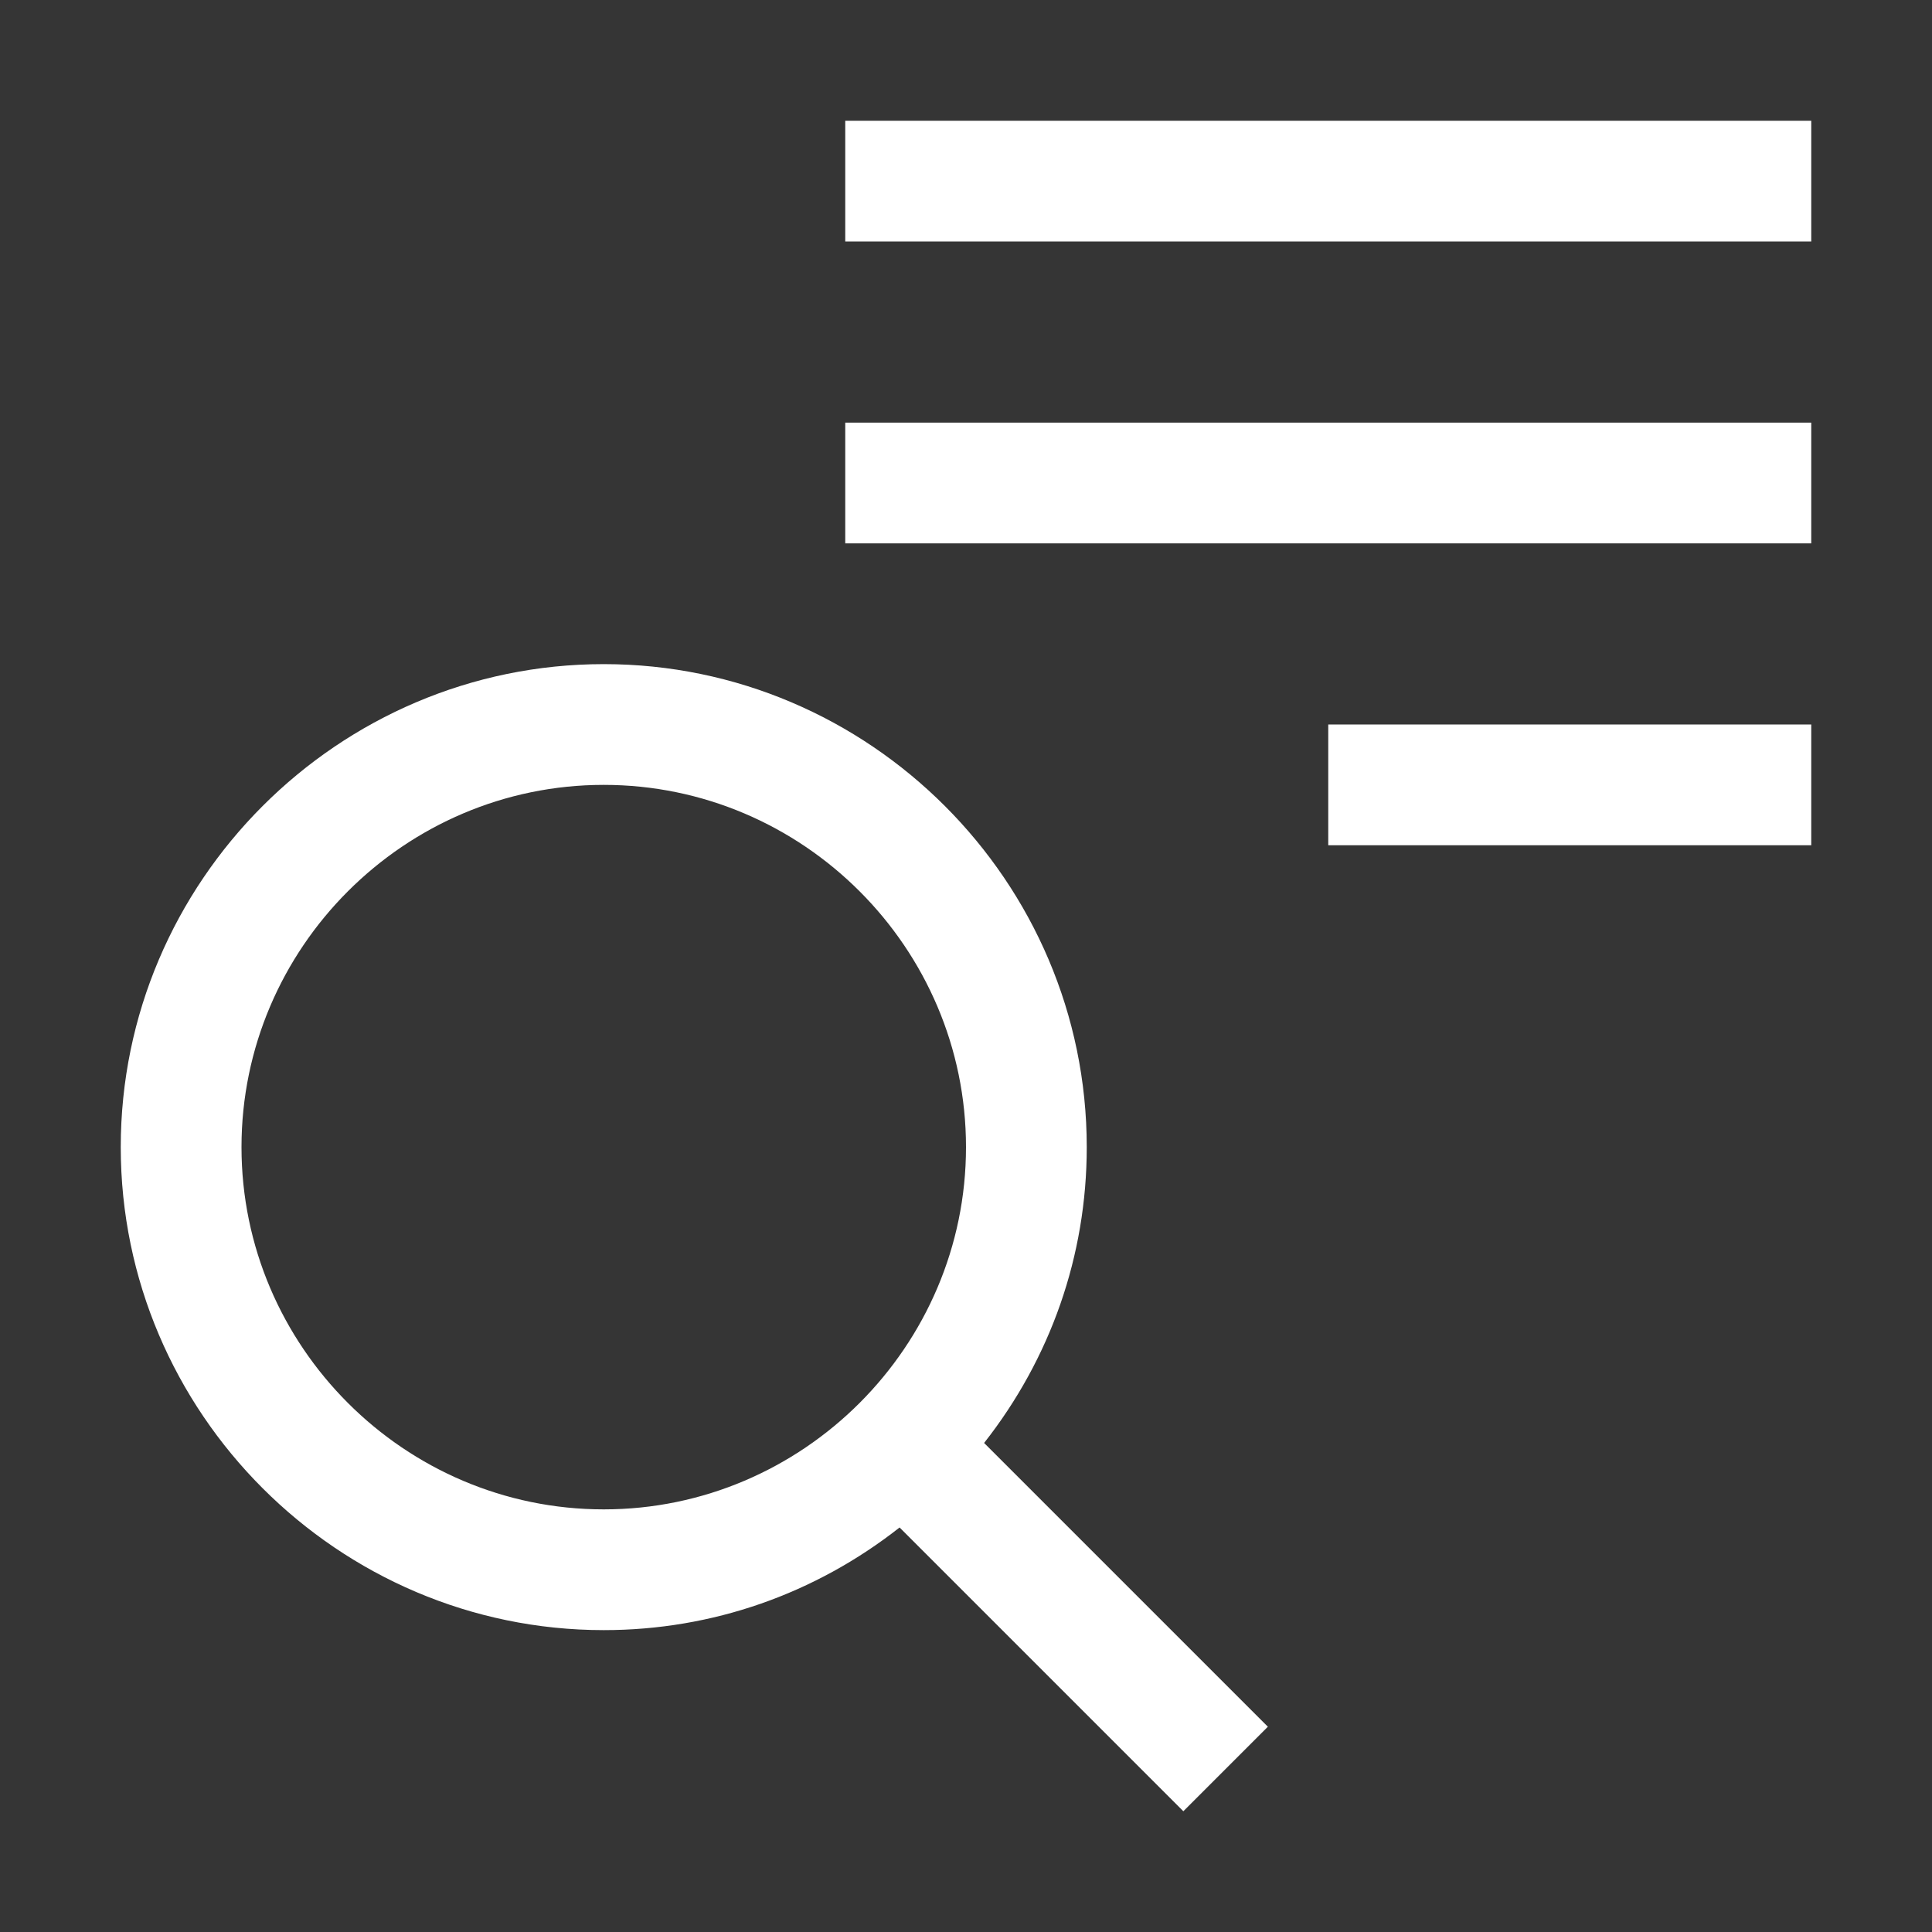 <svg width="32" height="32" viewBox="0 0 32 32" fill="none" xmlns="http://www.w3.org/2000/svg">
<rect x="0" y="0" width="32" height="32" fill="#333333" stroke="none"/>
<rect width="32" height="32" fill="white" fill-opacity="0.01" style="mix-blend-mode:multiply"/>
<path d="M21 28.6L16.3 23.9C17.4 22.5 18 20.8 18 19C18 14.6 14.4 11 10 11C5.6 11 2 14.6 2 19C2 23.4 5.6 27 10 27C11.8 27 13.5 26.4 14.9 25.3L19.6 30L21 28.6ZM10 25C6.7 25 4 22.3 4 19C4 15.7 6.7 13 10 13C13.3 13 16 15.7 16 19C16 22.3 13.3 25 10 25Z" fill="white"/>
<path d="M30 12H22V14H30V12Z" fill="white"/>
<path d="M30 7H14V9H30V7Z" fill="white"/>
<path d="M30 2H14V4H30V2Z" fill="white"/>
</svg>
